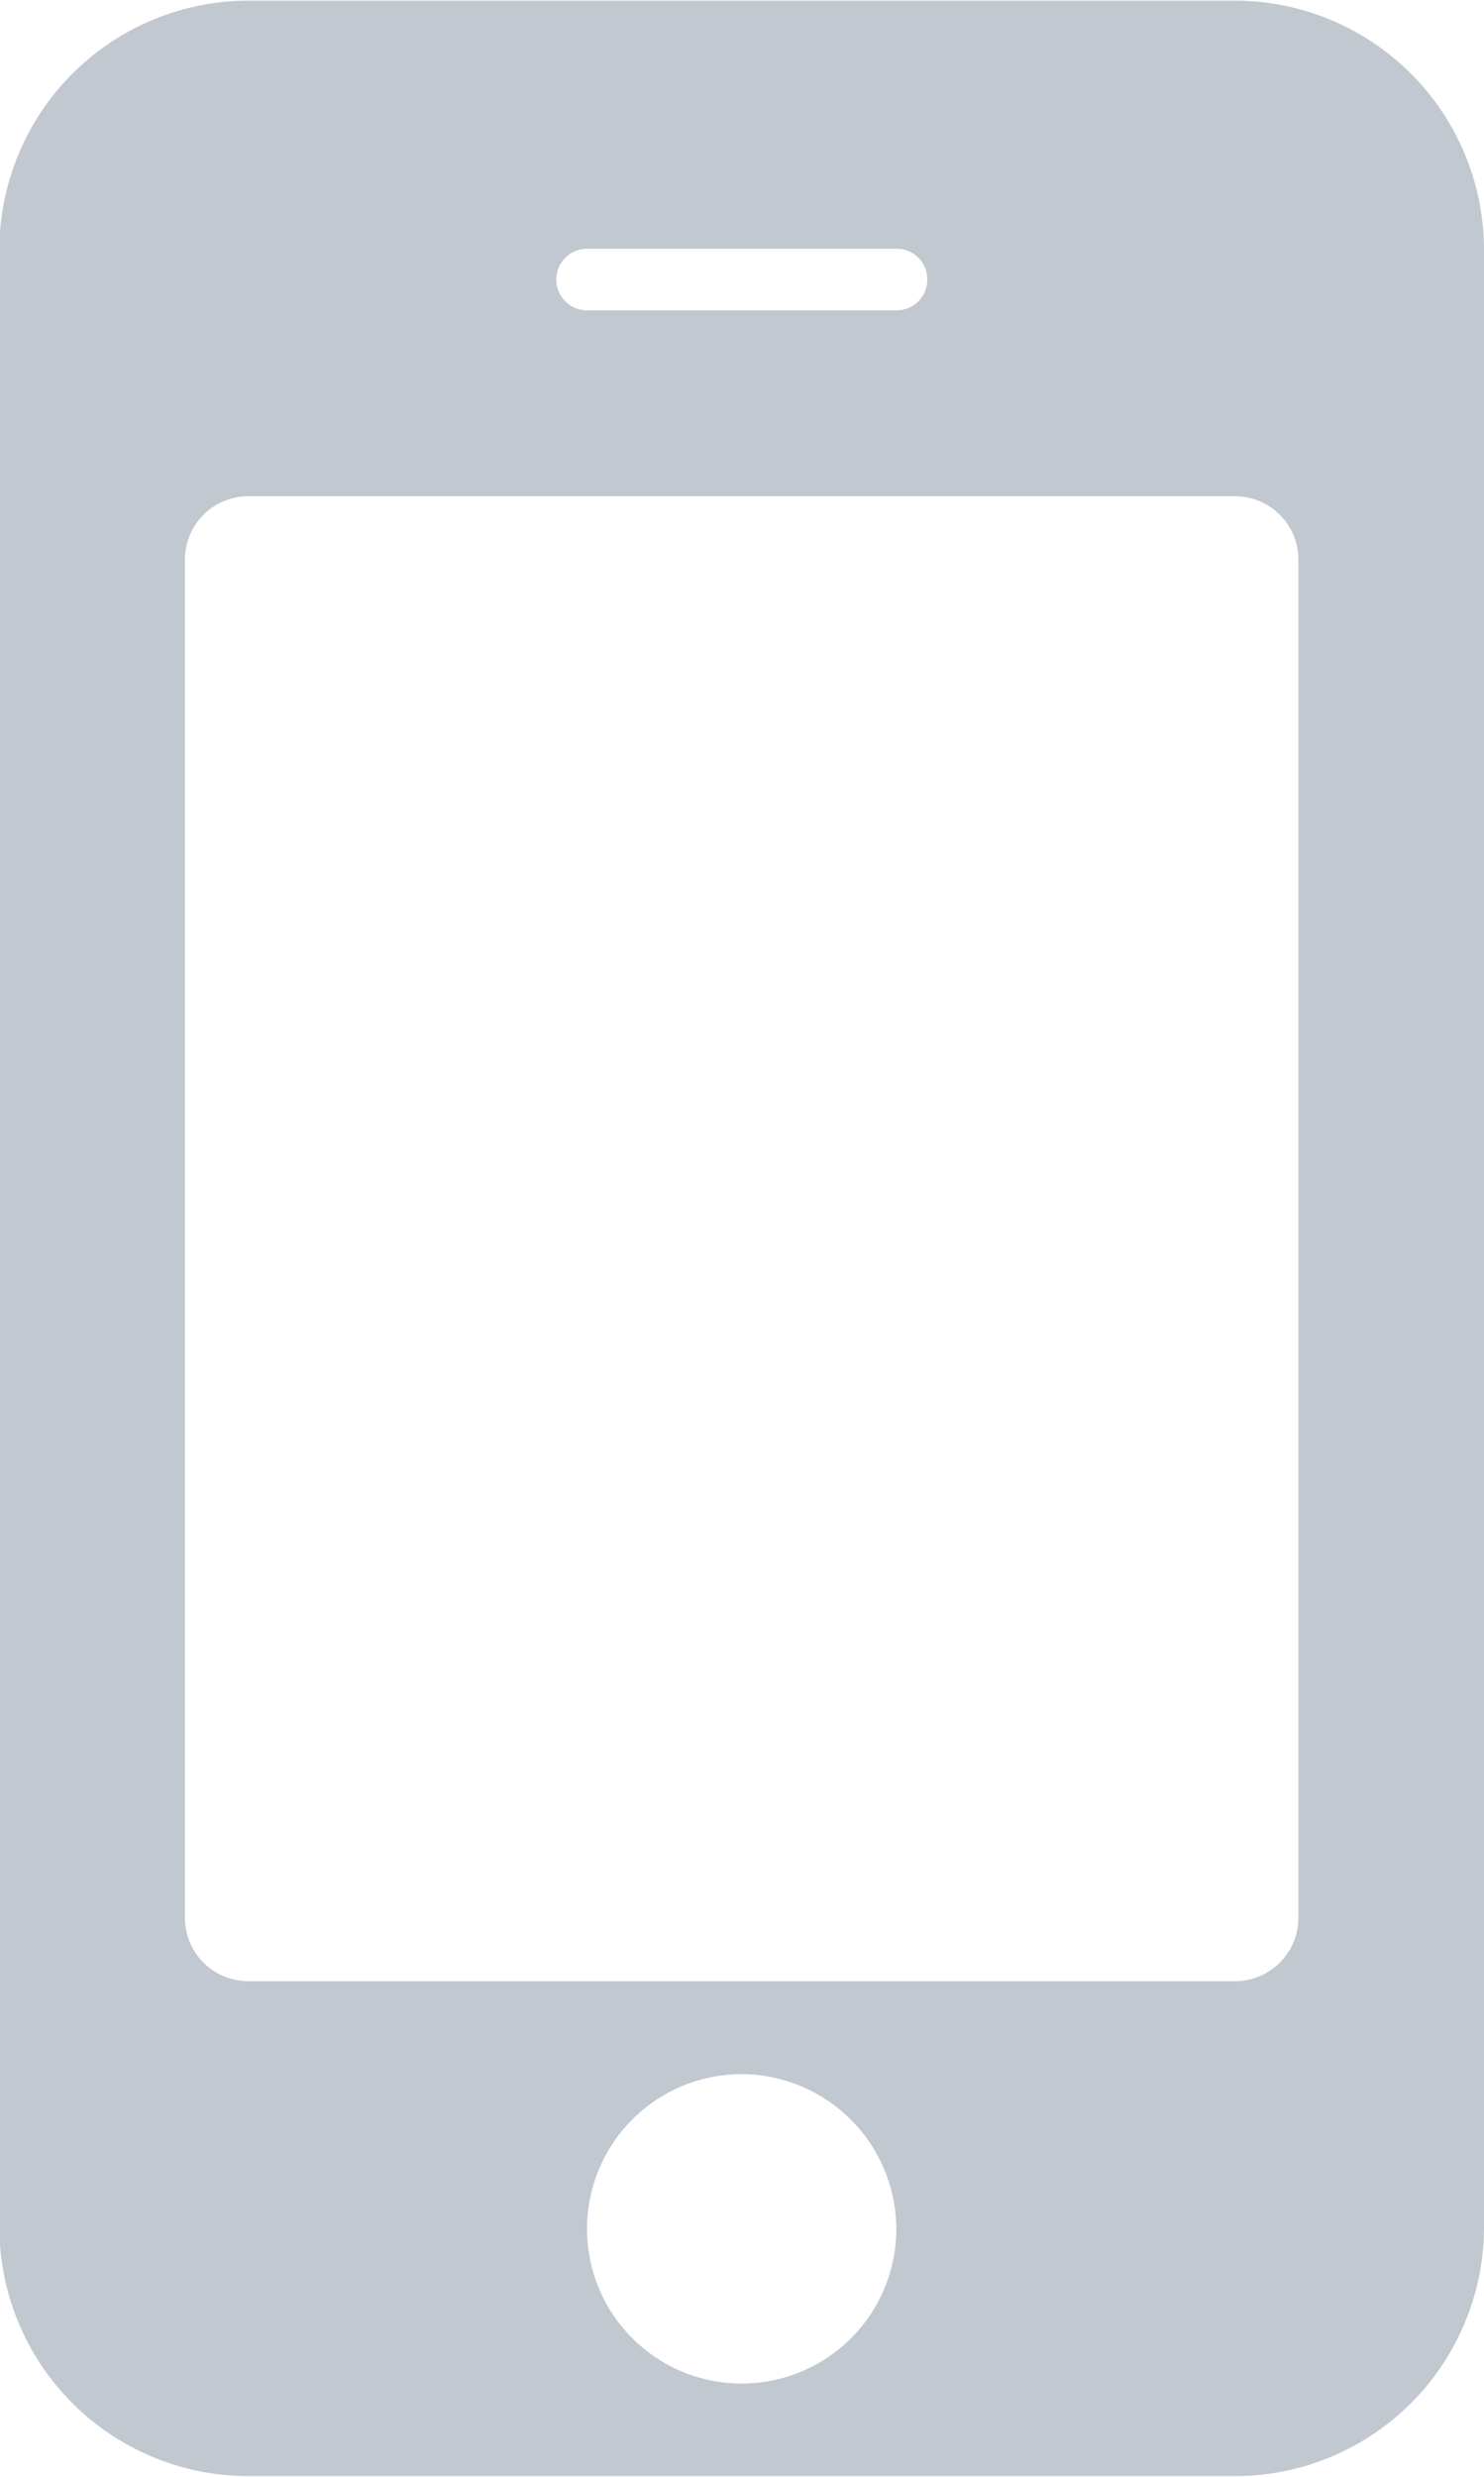 <svg xmlns="http://www.w3.org/2000/svg" width="23.156" height="38.63" viewBox="0 0 23.156 38.63">
  <defs>
    <style>
      .cls-1 {
        fill: #c1c8d0;
        fill-rule: evenodd;
      }
    </style>
  </defs>
  <path id="_" data-name="" class="cls-1" d="M949.611,2854.29a2.413,2.413,0,1,1-2.413-2.41A2.424,2.424,0,0,1,949.611,2854.29Zm6.274-4.82a0.99,0.99,0,0,1-.965.96H939.476a0.989,0.989,0,0,1-.965-0.96v-21.24a0.989,0.989,0,0,1,.965-0.96H954.92a0.99,0.99,0,0,1,.965.96v21.24Zm-5.791-25.58a0.476,0.476,0,0,1-.483.48h-4.826a0.48,0.48,0,1,1,0-.96h4.826A0.476,0.476,0,0,1,950.094,2823.89Zm8.687-.48a3.891,3.891,0,0,0-3.861-3.87H939.476a3.891,3.891,0,0,0-3.861,3.87v30.88a3.888,3.888,0,0,0,3.861,3.86H954.92a3.888,3.888,0,0,0,3.861-3.86v-30.88Z" transform="translate(-935.625 -2819.53)"/>
</svg>
